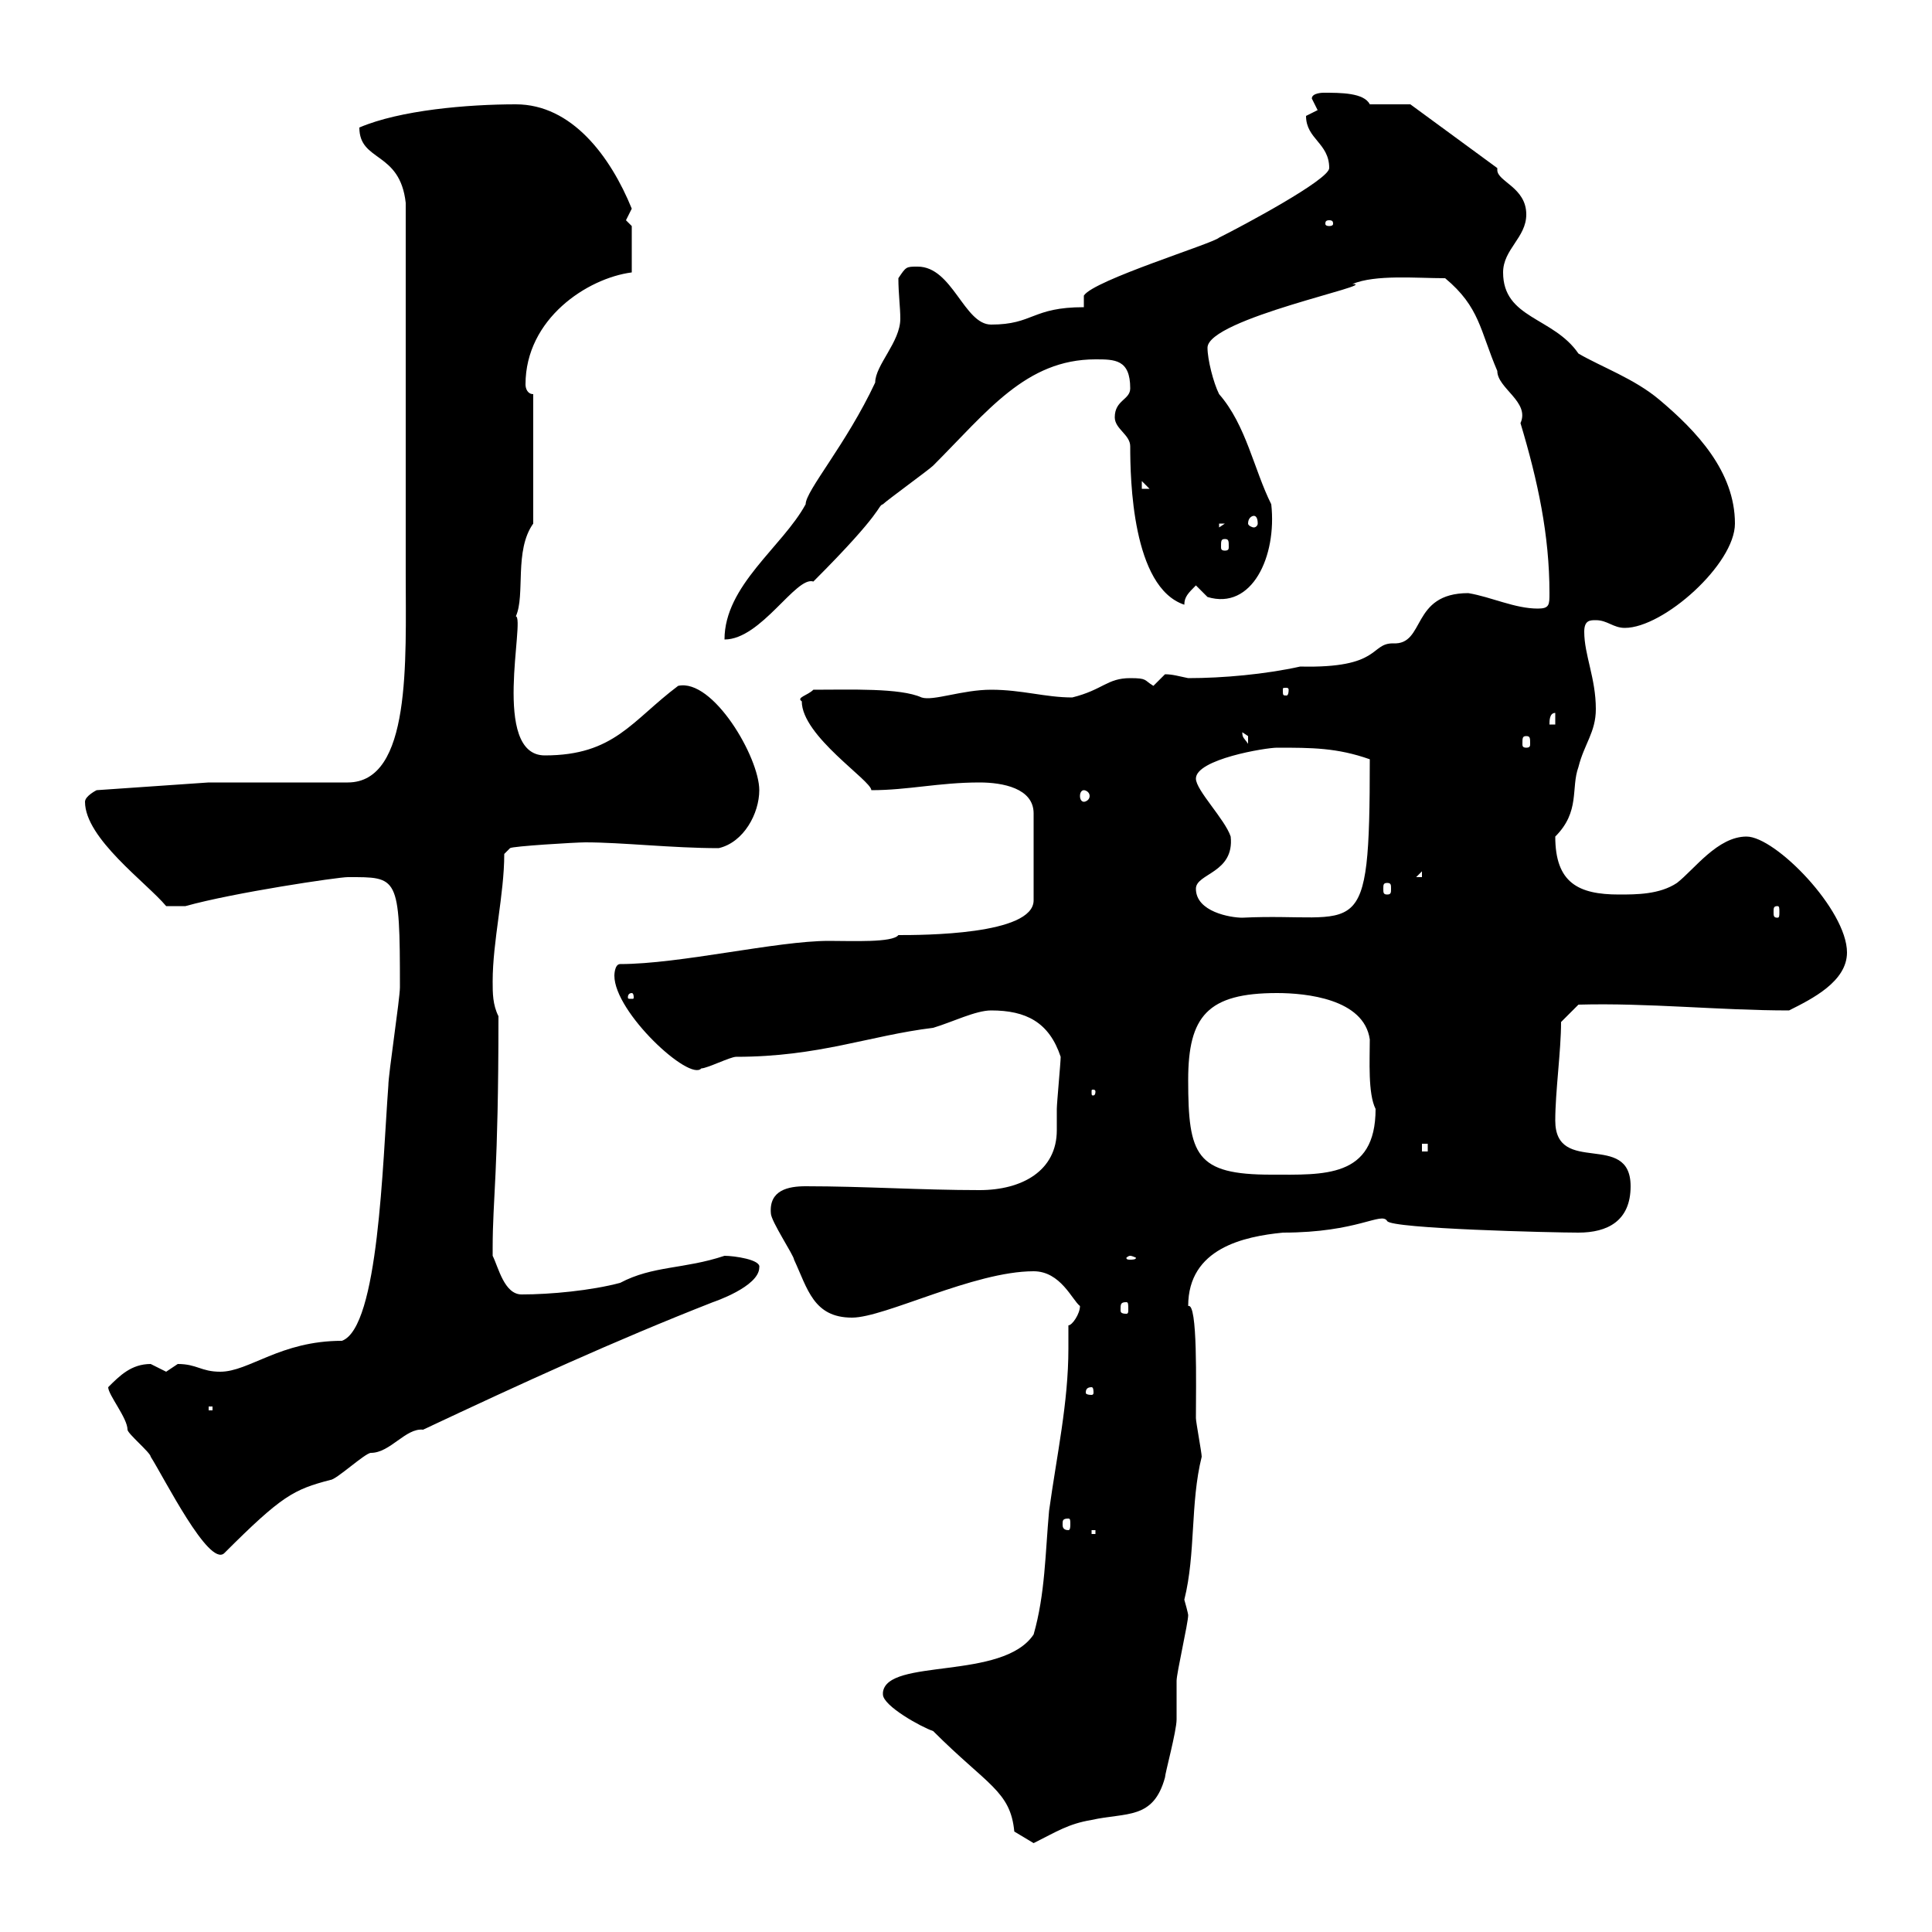 <svg xmlns="http://www.w3.org/2000/svg" xmlns:xlink="http://www.w3.org/1999/xlink" width="300" height="300"><path d="M137.10 262.80C137.10 262.80 137.10 263.10 137.10 263.10C137.10 264.90 143.10 268.20 144.90 268.80C153.30 277.20 156.90 278.10 157.50 284.40C157.50 284.40 160.50 286.20 160.50 286.20C164.10 284.40 165.90 283.20 169.50 282.60C174.90 281.40 179.10 282.60 180.90 276C180.90 275.40 182.70 268.80 182.70 267C182.70 266.40 182.70 261.60 182.70 261C182.70 259.80 184.50 252 184.50 250.80C184.50 250.80 184.50 250.50 183.90 248.40C185.70 241.20 184.80 233.40 186.60 226.20C186.60 225.60 185.70 220.80 185.70 220.20C185.70 215.10 186 202.20 184.50 202.80C184.50 193.80 193.20 192 199.20 191.40C210.90 191.40 214.50 188.10 215.40 189.60C216 190.80 241.20 191.40 245.10 191.40C249.60 191.40 253.20 189.60 253.20 184.20C253.20 175.50 241.50 182.70 241.50 174C241.50 169.50 242.40 163.20 242.40 158.70L245.10 156C255.90 155.70 267 156.90 277.80 156.90C281.40 155.10 286.80 152.40 286.80 147.90C286.80 141.30 275.70 129.90 271.20 129.90C266.70 129.90 263.10 135 260.40 137.10C257.70 138.90 254.10 138.90 251.40 138.90C245.10 138.90 241.50 137.10 241.50 129.90C245.40 126 243.90 122.40 245.10 119.10C246 115.50 247.80 113.70 247.80 110.10C247.80 105.30 246 101.70 246 98.10C246 96.30 246.90 96.30 247.80 96.30C249.60 96.30 250.50 97.50 252.30 97.50C258.30 97.50 269.40 87.60 269.40 81.30C269.40 73.20 263.40 66.90 257.70 62.10C253.80 58.80 248.70 57 245.10 54.90C241.20 49.20 233.40 49.50 233.40 42.30C233.40 38.70 237 36.90 237 33.30C237 29.10 232.50 28.20 232.50 26.40C232.50 26.40 232.50 26.10 232.50 26.10L219 16.20L212.70 16.20C211.80 14.40 208.20 14.40 205.50 14.40C205.50 14.40 203.70 14.40 203.70 15.30C203.70 15.30 204.60 17.10 204.60 17.10C204.60 17.10 202.80 18 202.80 18C202.80 21.60 206.40 22.20 206.40 26.10C206.40 27.90 192.90 35.10 189.30 36.90C188.40 37.80 169.80 43.50 168.30 45.90L168.30 47.70C160.20 47.70 160.50 50.40 153.90 50.40C149.70 50.40 147.90 41.40 142.50 41.40C140.70 41.40 140.70 41.40 139.50 43.20C139.50 45.60 139.80 47.70 139.80 49.50C139.80 53.10 135.90 56.70 135.90 59.40C131.40 69 125.10 76.20 125.10 78.30C121.50 84.90 112.50 90.90 112.50 99.30C118.20 99.30 123.60 89.40 126.30 90.30C137.40 79.20 136.20 78.60 137.10 78.30C137.70 77.70 144.30 72.90 144.90 72.30C153.30 63.90 159.30 55.80 170.10 55.80C173.10 55.80 175.50 55.80 175.50 60.30C175.50 62.10 173.10 62.10 173.10 64.80C173.10 66.60 175.50 67.50 175.50 69.30C175.50 74.40 175.80 91.20 183.90 93.90C183.90 92.70 184.50 92.10 185.70 90.90L187.50 92.70C194.40 94.80 198.30 86.40 197.40 78.30C194.70 72.90 193.50 66 189.30 61.20C188.40 59.40 187.50 55.80 187.50 54C187.50 49.50 214.50 44.10 210 44.10C213.60 42.60 219.90 43.20 224.40 43.20C229.80 47.70 229.80 51.30 232.50 57.60C232.50 60.30 237.60 62.40 236.10 65.70C238.80 74.70 240.60 83.10 240.60 92.10C240.60 93.90 240.60 94.50 238.80 94.50C235.20 94.50 231.60 92.70 228 92.10C219 92.10 221.40 100.20 216.30 99.90C212.70 99.90 214.50 103.80 201.90 103.50C196.50 104.70 189.90 105.30 184.50 105.30C183 105 182.10 104.70 180.90 104.70C180.90 104.70 179.10 106.50 179.10 106.50C177.60 105.60 178.20 105.30 175.50 105.30C171.90 105.30 171.30 107.10 166.50 108.30C162.30 108.30 158.70 107.10 153.90 107.10C149.40 107.10 144.90 108.90 143.10 108.30C139.80 106.80 132 107.10 126.30 107.10C125.40 108 123.60 108.30 124.50 108.90C124.50 114.30 135.30 121.20 135.30 122.70C141 122.70 145.80 121.50 152.10 121.50C155.70 121.50 160.50 122.40 160.50 126.30L160.50 139.80C160.50 145.20 143.10 145.20 139.50 145.20C138.60 146.40 132.30 146.10 128.70 146.10C120.60 146.10 105.60 149.70 96.30 149.70C95.40 149.70 95.40 151.50 95.40 151.50C95.40 157.20 107.10 168 108.90 165.90C109.80 165.90 113.40 164.10 114.30 164.10C127.20 164.10 135 160.80 144.90 159.60C147.90 158.70 151.50 156.90 153.90 156.90C159.30 156.90 162.90 158.70 164.70 164.10C164.70 165 164.10 171.30 164.10 172.20C164.10 173.40 164.10 174.60 164.10 175.50C164.10 181.80 158.70 184.80 152.10 184.80C143.10 184.80 134.10 184.20 125.10 184.20C122.40 184.20 119.40 184.80 119.70 188.40C119.70 189.60 123.30 195 123.30 195.60C125.40 200.10 126.30 204.60 132.30 204.60C137.40 204.60 151.20 197.40 160.50 197.40C164.70 197.40 166.50 201.90 167.70 202.80C167.70 204 166.50 205.80 165.90 205.80C165.90 207 165.90 208.20 165.90 209.40C165.90 217.80 164.10 225.90 162.90 234.60C162.30 241.20 162.30 247.50 160.50 253.80C155.70 261 137.70 257.40 137.10 262.80ZM16.80 215.40C16.80 216.60 19.80 220.20 19.80 222C19.80 222.60 23.40 225.60 23.40 226.20C25.50 229.50 32.40 243.30 34.80 241.20C43.80 232.20 45.60 231.30 51.30 229.80C52.20 229.80 56.70 225.60 57.60 225.60C60.60 225.60 63 221.70 65.70 222C81 214.80 95.40 208.20 110.70 202.20C110.70 202.20 117.90 199.80 117.90 196.80C118.20 195.60 114 195 112.50 195C106.20 197.10 101.40 196.50 96.30 199.20C91.80 200.40 85.50 201 81 201C78.30 201 77.40 196.80 76.50 195C76.50 193.80 76.50 193.80 76.50 193.80C76.50 186 77.40 182.40 77.40 157.80C76.50 156 76.50 154.20 76.50 152.40C76.50 146.10 78.30 138.90 78.30 132.60L79.20 131.70C79.50 131.40 89.40 130.80 90.90 130.80C96.60 130.80 104.40 131.70 111.60 131.70C115.50 130.80 117.90 126.30 117.90 122.70C117.90 117.60 110.70 105.30 105.30 106.50C98.10 111.90 95.40 117.30 84.60 117.30C76.20 117.30 81.60 96 80.10 95.70C81.60 92.40 79.80 85.50 82.80 81.30L82.80 61.20C81.90 61.20 81.60 60.30 81.60 59.70C81.60 49.50 91.20 43.20 98.10 42.30L98.10 35.10C98.10 35.10 97.20 34.20 97.20 34.20C97.20 34.20 98.10 32.40 98.10 32.40C94.80 24.30 88.80 16.20 80.10 16.20C72.60 16.20 62.10 17.10 55.80 19.80C55.80 25.20 62.10 23.40 63 31.50C63 53.40 63 78.60 63 89.10C63 102.60 63.90 121.50 54 121.50L32.40 121.50L15 122.70C15 122.70 13.20 123.60 13.20 124.50C13.20 130.20 22.80 137.10 25.80 140.70L28.80 140.70C36.30 138.60 52.50 136.20 54 136.20C61.80 136.20 62.10 135.90 62.10 153.30C62.10 155.10 60.30 166.80 60.30 168.60C59.40 180.60 58.80 206.10 53.10 208.20C43.50 208.20 38.70 213 34.20 213C31.20 213 30.60 211.80 27.60 211.80C27.60 211.80 25.80 213 25.80 213C25.80 213 23.40 211.80 23.40 211.80C20.40 211.80 18.60 213.60 16.80 215.40ZM169.50 237.60L170.10 237.60L170.10 238.20L169.50 238.20ZM165.90 235.80C166.20 235.80 166.20 236.10 166.20 236.70C166.20 237 166.20 237.60 165.90 237.60C165 237.60 165 237 165 236.70C165 236.10 165 235.80 165.90 235.80ZM32.40 218.40L33 218.40L33 219L32.40 219ZM169.50 215.40C169.80 215.40 169.80 216 169.80 216.30C169.80 216.30 169.80 216.60 169.50 216.60C168.60 216.60 168.60 216.30 168.60 216.30C168.60 216 168.60 215.40 169.50 215.40ZM174.90 202.20C175.20 202.20 175.20 202.50 175.20 203.40C175.20 203.70 175.20 204 174.90 204C174 204 174 203.70 174 203.40C174 202.50 174 202.20 174.90 202.20ZM175.50 195C175.80 195 176.40 195.30 176.40 195.30C176.40 195.60 175.80 195.60 175.50 195.60C175.20 195.60 174.90 195.60 174.90 195.30C174.90 195.30 175.20 195 175.50 195ZM184.50 167.70C184.50 157.80 187.50 154.20 198.30 154.20C202.80 154.20 211.80 155.10 212.70 161.40C212.70 164.70 212.40 169.80 213.60 172.20C213.60 183 205.50 182.40 197.40 182.40C185.70 182.40 184.50 179.40 184.50 167.70ZM220.80 177.60L221.70 177.60L221.70 178.80L220.80 178.80ZM170.10 169.50C170.10 170.10 169.80 170.10 169.80 170.10C169.50 170.10 169.50 170.10 169.50 169.50C169.50 169.20 169.50 169.20 169.80 169.20C169.80 169.20 170.10 169.20 170.10 169.50ZM98.10 154.20C98.40 154.20 98.40 154.80 98.40 154.80C98.40 155.10 98.40 155.10 98.10 155.10C97.50 155.10 97.50 155.10 97.50 154.80C97.50 154.80 97.50 154.20 98.10 154.20ZM185.70 138C185.70 135.60 191.70 135.60 191.10 129.90C190.20 127.20 185.70 122.70 185.70 120.90C185.70 117.90 196.50 116.10 198.30 116.10C203.70 116.10 207.60 116.10 212.70 117.90C212.70 147.60 211.20 141.60 192.90 142.50C191.10 142.50 185.70 141.60 185.70 138ZM276 140.70C276.30 140.70 276.30 141 276.30 141.60C276.30 142.20 276.30 142.50 276 142.50C275.40 142.50 275.40 142.20 275.40 141.60C275.40 141 275.40 140.70 276 140.70ZM215.40 137.10C216 137.10 216 137.40 216 138C216 138.60 216 138.90 215.40 138.90C214.80 138.90 214.80 138.60 214.80 138C214.80 137.40 214.80 137.10 215.40 137.10ZM220.80 135.30L220.80 136.20L219.90 136.20ZM168.30 122.70C168.60 122.70 169.20 123 169.20 123.60C169.20 124.20 168.60 124.50 168.30 124.50C168 124.50 167.70 124.20 167.70 123.60C167.70 123 168 122.70 168.30 122.70ZM192.90 113.70C192.90 113.70 193.80 114.30 193.80 114.30C193.80 115.50 193.80 115.50 193.80 115.50C193.20 114.60 192.90 114.60 192.90 113.70ZM237 114.30C237.60 114.30 237.60 114.60 237.60 115.50C237.60 115.80 237.60 116.10 237 116.10C236.40 116.10 236.40 115.80 236.40 115.50C236.40 114.60 236.40 114.30 237 114.30ZM241.50 110.70L241.50 112.50L240.60 112.50C240.60 111.90 240.60 110.70 241.50 110.70ZM200.10 107.10C200.10 108 199.80 108 199.80 108C199.20 108 199.20 108 199.20 107.10C199.20 106.80 199.20 106.80 199.80 106.80C199.80 106.80 200.10 106.80 200.10 107.10ZM190.20 83.70C190.80 83.70 190.80 84 190.80 84.90C190.80 85.20 190.80 85.50 190.20 85.50C189.60 85.50 189.60 85.20 189.60 84.90C189.60 84 189.60 83.70 190.20 83.70ZM189.30 81.30L190.20 81.30L189.30 81.90ZM194.70 80.10C195 80.10 195.30 80.40 195.30 81.30C195.30 81.60 195 81.90 194.70 81.90C194.40 81.90 193.80 81.60 193.80 81.30C193.80 80.40 194.40 80.10 194.70 80.10ZM177.30 74.70L178.50 75.90L177.30 75.90ZM206.40 34.20C207 34.20 207 34.50 207 34.80C207 34.80 207 35.10 206.40 35.10C205.80 35.10 205.80 34.80 205.80 34.80C205.80 34.50 205.80 34.20 206.40 34.20Z"/></svg>